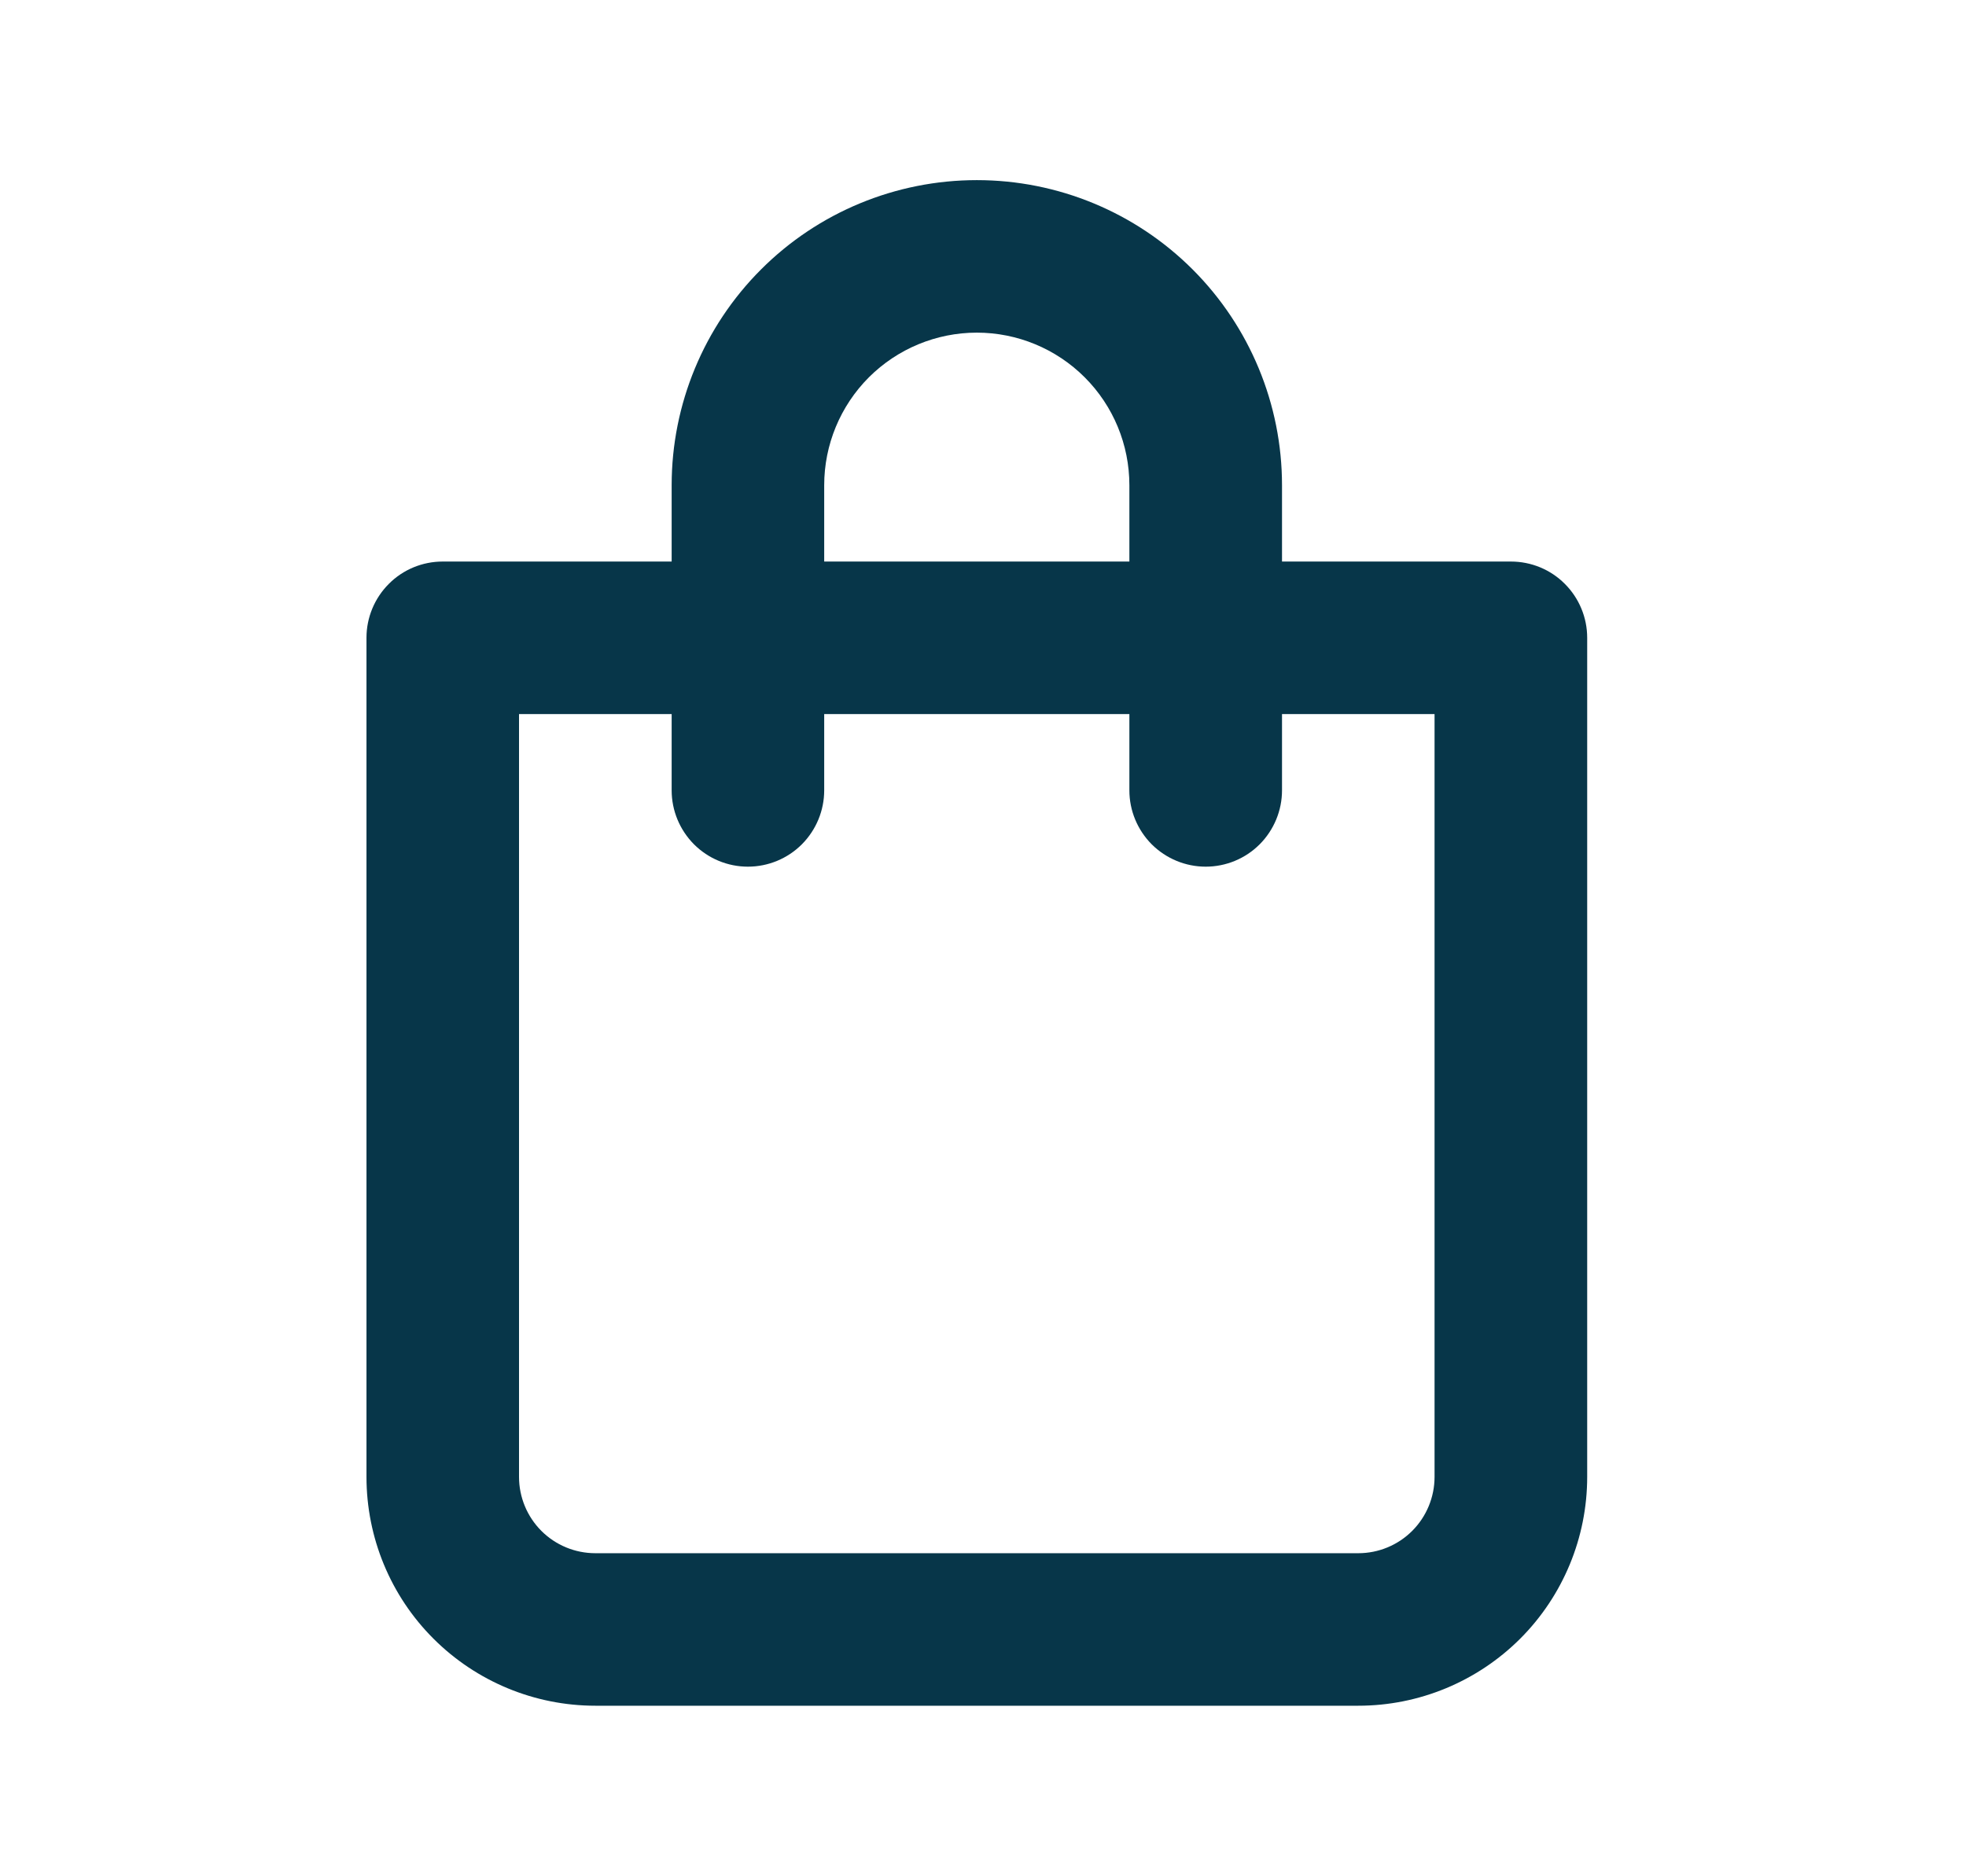 <svg width="22" height="21" viewBox="0 0 22 21" fill="none" xmlns="http://www.w3.org/2000/svg">
<path d="M16.907 6.285H14.346V5.431C14.346 4.525 13.986 3.656 13.346 3.016C12.705 2.375 11.837 2.016 10.931 2.016C10.025 2.016 9.156 2.375 8.516 3.016C7.876 3.656 7.516 4.525 7.516 5.431V6.285H4.954C4.728 6.285 4.511 6.374 4.351 6.535C4.191 6.695 4.101 6.912 4.101 7.138V16.53C4.101 17.209 4.37 17.861 4.851 18.341C5.331 18.821 5.983 19.091 6.662 19.091H15.2C15.879 19.091 16.53 18.821 17.011 18.341C17.491 17.861 17.761 17.209 17.761 16.53V7.138C17.761 6.912 17.671 6.695 17.511 6.535C17.351 6.374 17.134 6.285 16.907 6.285ZM9.223 5.431C9.223 4.978 9.403 4.544 9.723 4.223C10.044 3.903 10.478 3.723 10.931 3.723C11.384 3.723 11.818 3.903 12.138 4.223C12.459 4.544 12.638 4.978 12.638 5.431V6.285H9.223V5.431ZM16.053 16.53C16.053 16.756 15.963 16.974 15.803 17.134C15.643 17.294 15.426 17.384 15.2 17.384H6.662C6.435 17.384 6.218 17.294 6.058 17.134C5.898 16.974 5.808 16.756 5.808 16.53V7.992H7.516V8.846C7.516 9.072 7.606 9.289 7.766 9.45C7.926 9.61 8.143 9.7 8.369 9.7C8.596 9.7 8.813 9.61 8.973 9.45C9.133 9.289 9.223 9.072 9.223 8.846V7.992H12.638V8.846C12.638 9.072 12.728 9.289 12.888 9.45C13.049 9.61 13.266 9.7 13.492 9.7C13.719 9.7 13.936 9.61 14.096 9.45C14.256 9.289 14.346 9.072 14.346 8.846V7.992H16.053V16.53Z" fill="#073649"/>
</svg>
